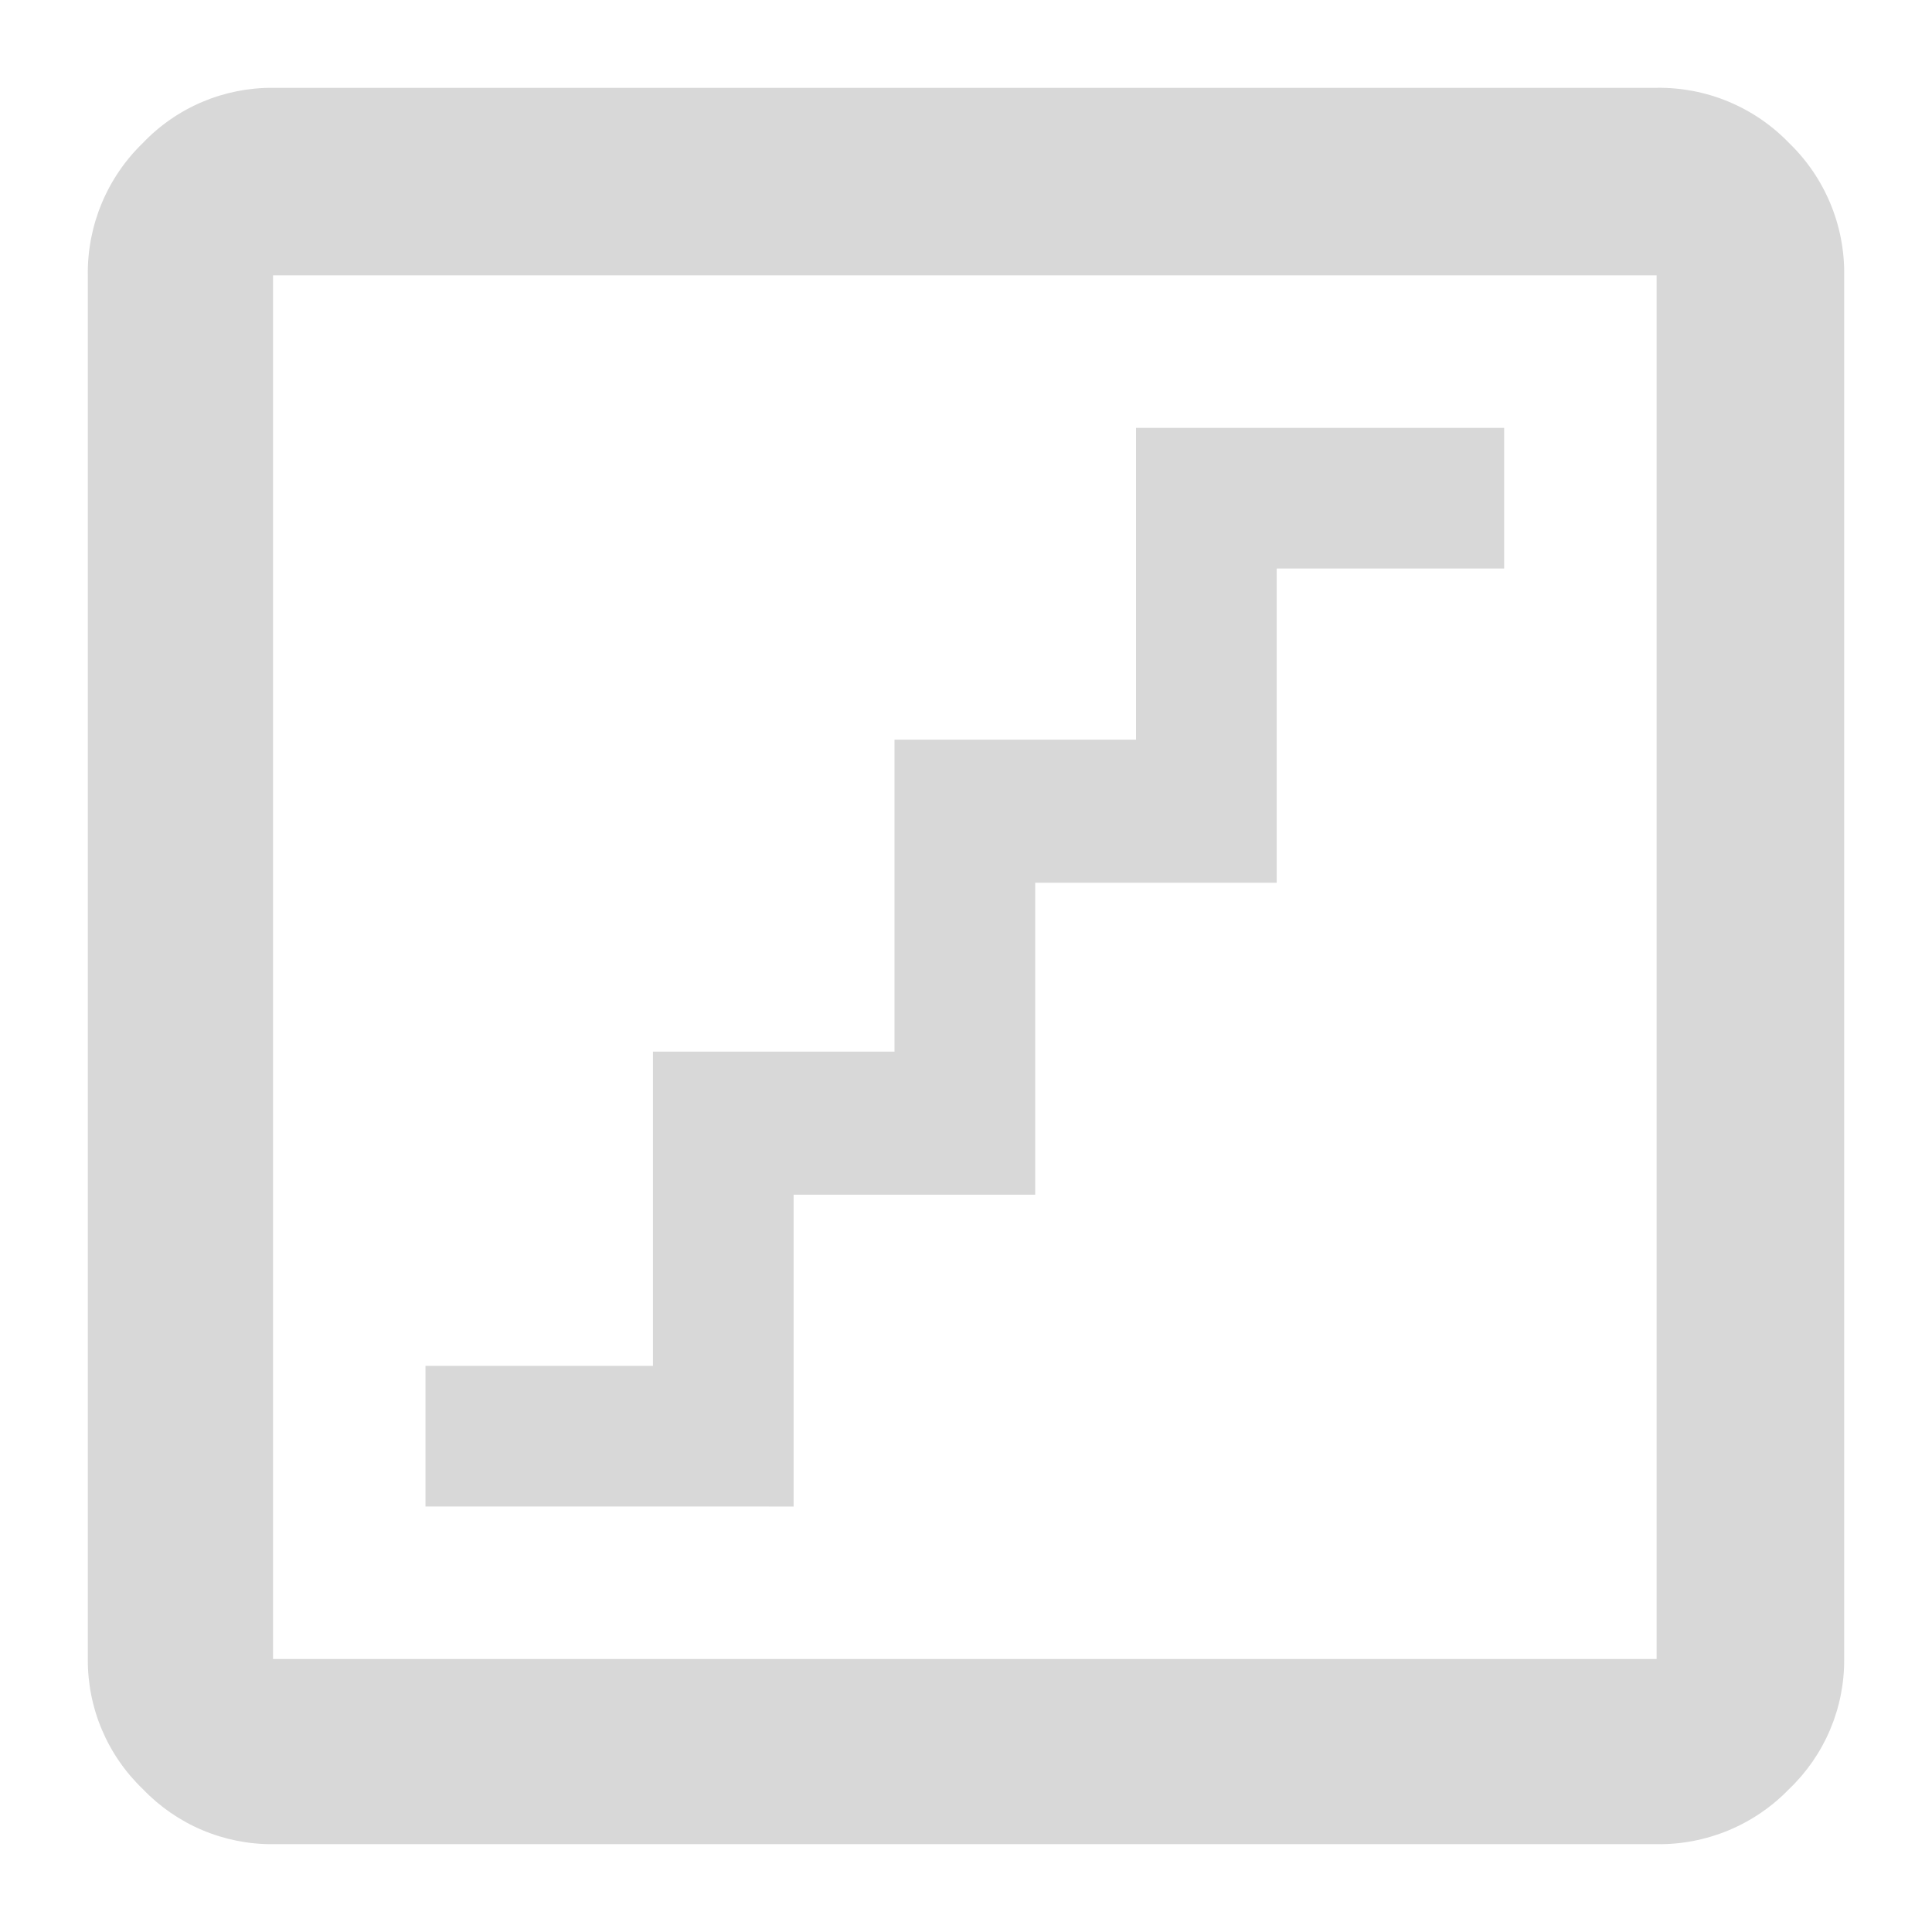 <svg id="Livello_1" data-name="Livello 1" xmlns="http://www.w3.org/2000/svg" xmlns:xlink="http://www.w3.org/1999/xlink" width="22" height="22" viewBox="0 0 22 22"><defs><style>.cls-1{fill:none;}.cls-2{clip-path:url(#clip-path);}.cls-3{clip-path:url(#clip-path-2);}.cls-4{fill:#d8d8d8;}</style><clipPath id="clip-path" transform="translate(1 1)"><path class="cls-1" d="M2.109,17.891h0v0Zm0,0H17.864V2.136H2.109Zm0,2.109a2.03,2.03,0,0,1-1.482-.627A2.03,2.03,0,0,1,0,17.891V2.136A2.057,2.057,0,0,1,.627.628,2.027,2.027,0,0,1,2.109,0H17.864a2.054,2.054,0,0,1,1.508.628A2.054,2.054,0,0,1,20,2.136V17.891a2.027,2.027,0,0,1-.628,1.482A2.057,2.057,0,0,1,17.864,20Zm1.736-3.845H8.037V12.604h2.751V9.052h2.75V5.474h2.59V3.872H11.936V7.423H9.186v3.552H6.435v3.578H3.845Z"/></clipPath><clipPath id="clip-path-2" transform="translate(1 1)"><rect class="cls-1" x="-295" y="-773" width="1680" height="1438"/></clipPath></defs><title>ico-scale</title><g class="cls-2"><g class="cls-3"><rect class="cls-4" width="22" height="22"/></g></g></svg>